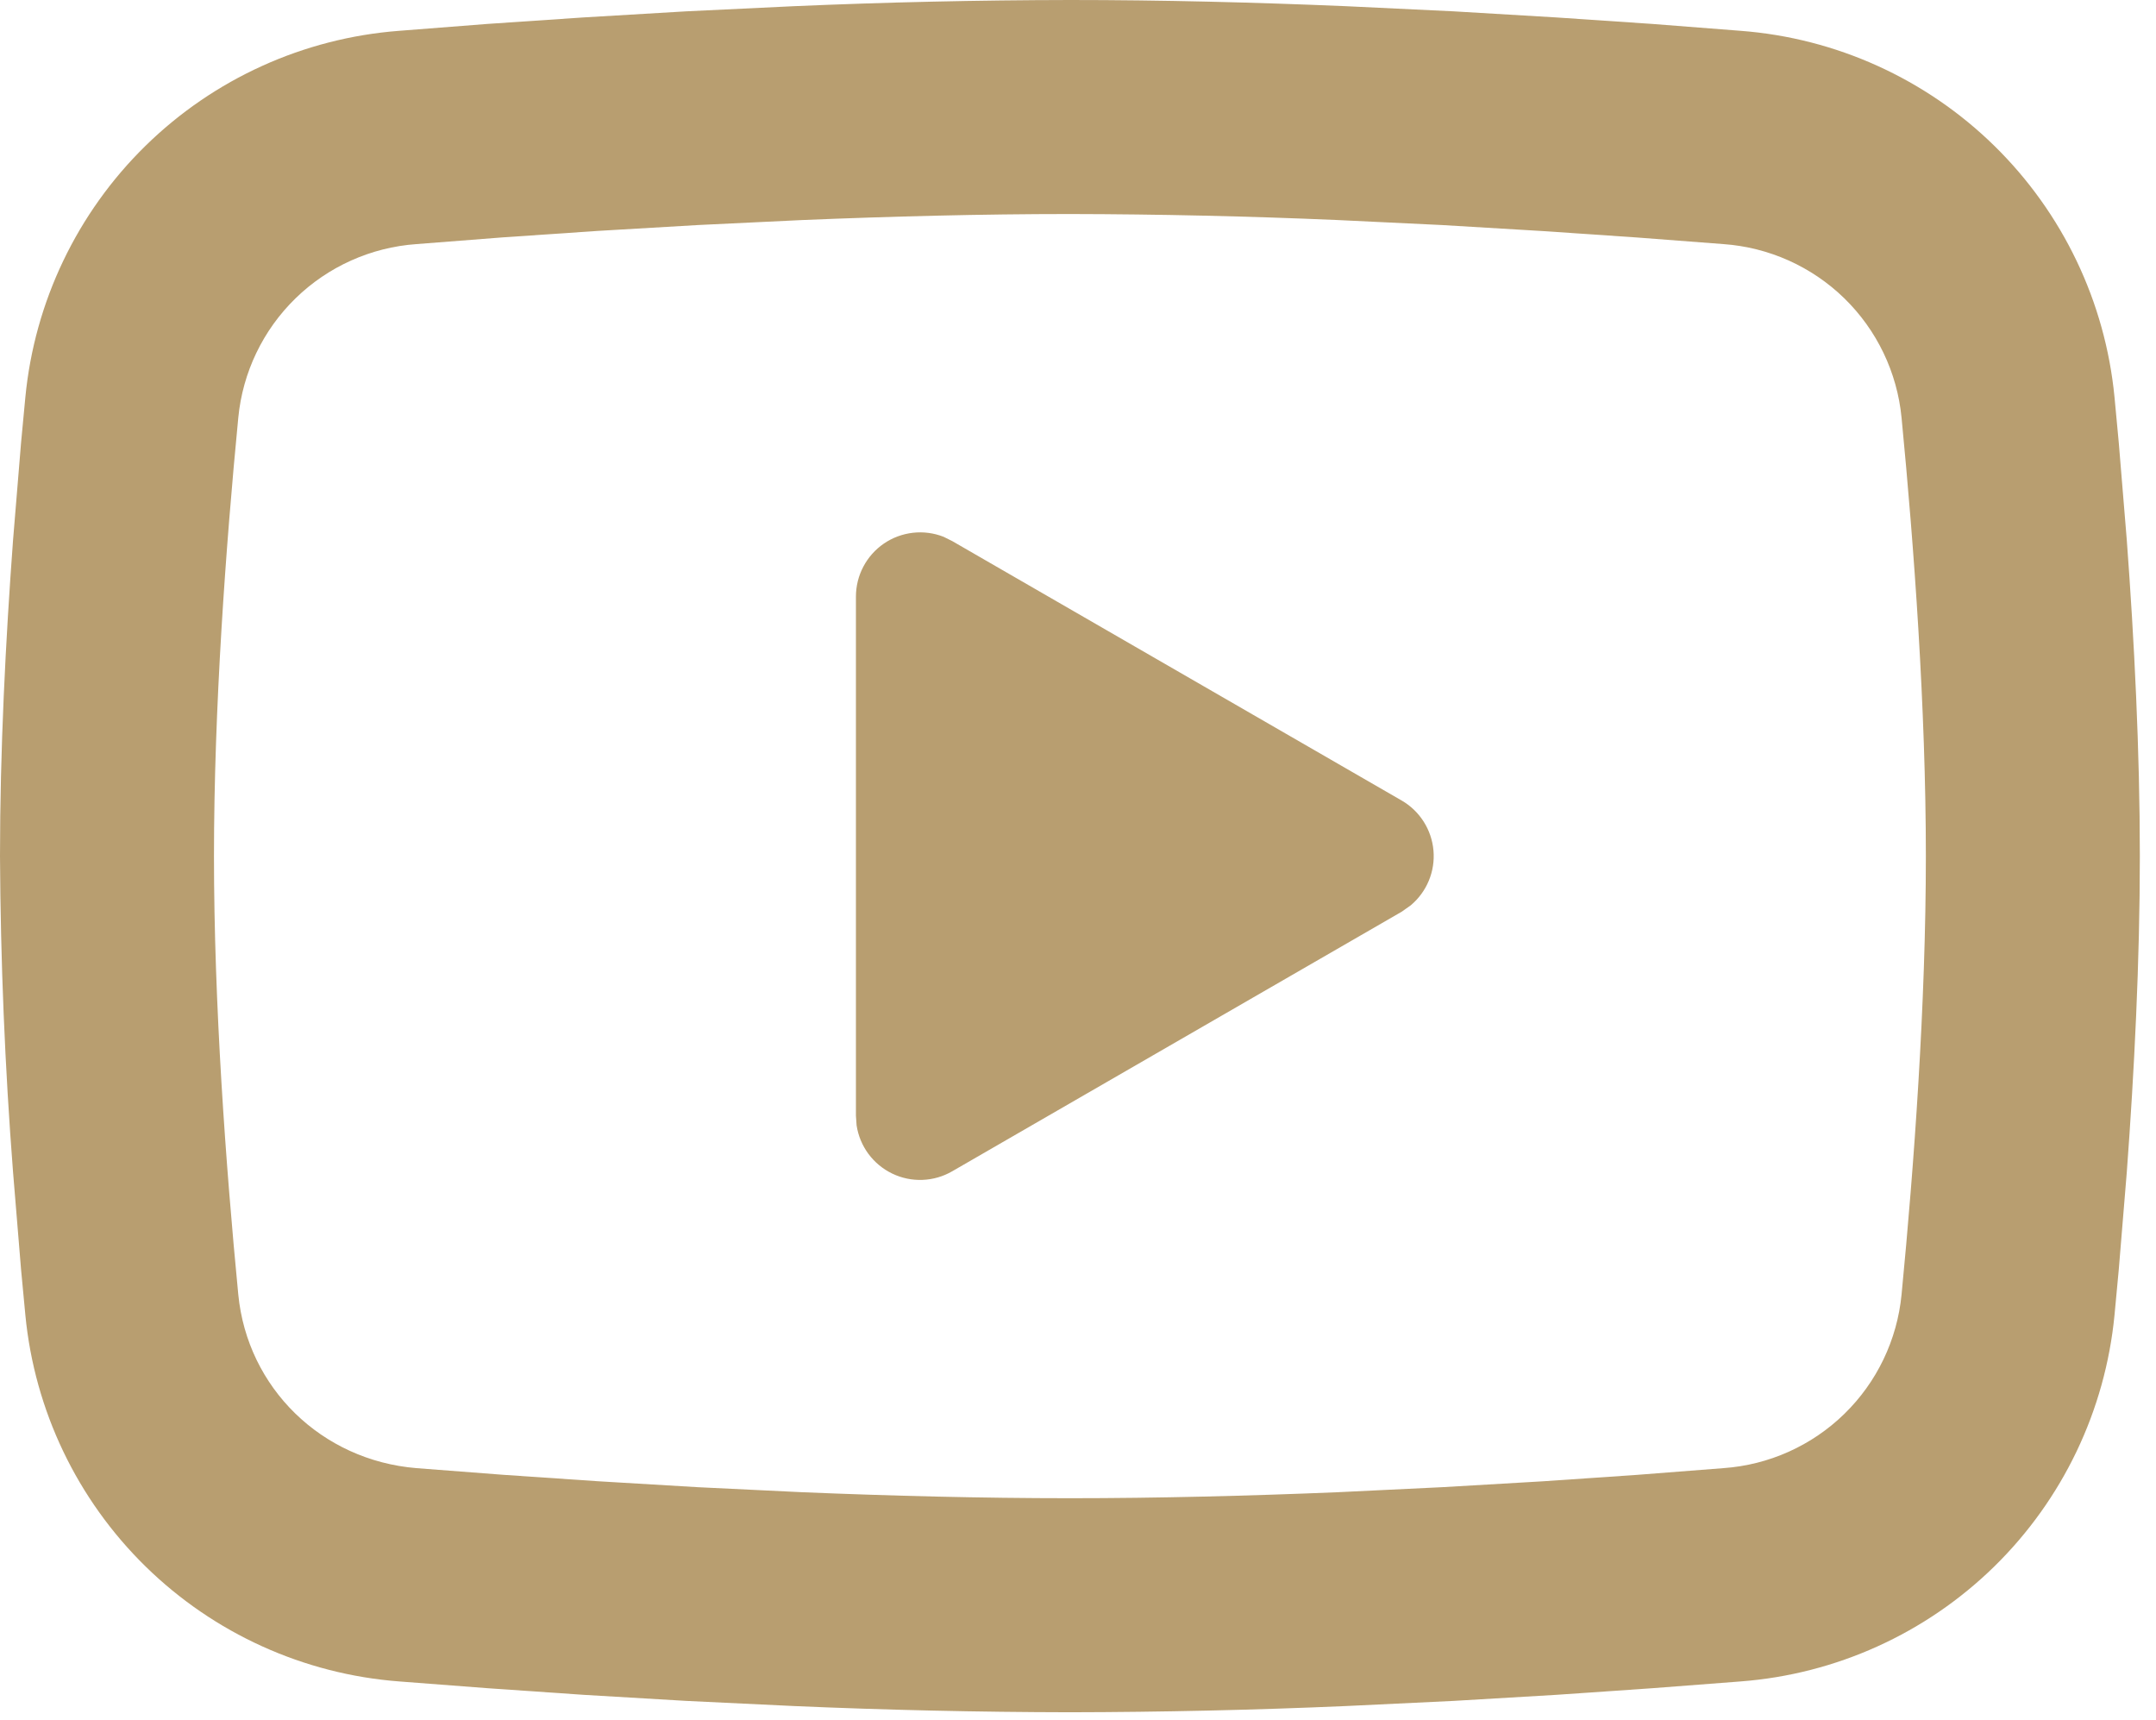 <svg xmlns="http://www.w3.org/2000/svg" fill="none" viewBox="0 0 89 71" height="71" width="89">
<path fill="#B89E70" d="M44.167 0C47.943 0 51.816 0.097 55.571 0.256L60.005 0.468L64.249 0.72L68.224 0.989L71.855 1.272C75.795 1.572 79.504 3.253 82.326 6.018C85.149 8.784 86.906 12.457 87.287 16.39L87.463 18.267L87.794 22.287C88.104 26.451 88.333 30.992 88.333 35.333C88.333 39.675 88.104 44.215 87.794 48.38L87.463 52.399L87.287 54.276C86.906 58.211 85.149 61.884 82.325 64.65C79.501 67.415 75.792 69.096 71.85 69.395L68.229 69.673L64.254 69.947L60.005 70.198L55.571 70.41C51.771 70.575 47.969 70.66 44.167 70.667C40.364 70.66 36.562 70.575 32.763 70.41L28.328 70.198L24.084 69.947L20.109 69.673L16.479 69.395C12.538 69.095 8.83 67.414 6.007 64.648C3.184 61.883 1.427 58.21 1.047 54.276L0.87 52.399L0.539 48.38C0.202 44.039 0.023 39.687 0 35.333C0 30.992 0.23 26.451 0.539 22.287L0.87 18.267L1.047 16.39C1.427 12.457 3.183 8.785 6.005 6.019C8.827 3.254 12.534 1.573 16.474 1.272L20.1 0.989L24.075 0.72L28.324 0.468L32.758 0.256C36.559 0.092 40.362 0.006 44.167 0ZM44.167 8.833C40.523 8.833 36.773 8.931 33.125 9.081L28.805 9.288L24.658 9.531L20.763 9.796L17.194 10.074C15.318 10.206 13.549 10.998 12.202 12.31C10.854 13.623 10.016 15.37 9.836 17.243C9.319 22.582 8.833 29.23 8.833 35.333C8.833 41.437 9.319 48.084 9.836 53.424C10.211 57.275 13.268 60.27 17.194 60.592L20.763 60.866L24.658 61.131L28.805 61.378L33.125 61.586C36.773 61.736 40.523 61.833 44.167 61.833C47.81 61.833 51.56 61.736 55.208 61.586L59.528 61.378L63.675 61.136L67.571 60.87L71.139 60.592C73.016 60.461 74.784 59.669 76.132 58.356C77.479 57.044 78.317 55.296 78.497 53.424C79.014 48.084 79.5 41.437 79.5 35.333C79.5 29.23 79.014 22.582 78.497 17.243C78.317 15.37 77.479 13.623 76.132 12.31C74.784 10.998 73.016 10.206 71.139 10.074L67.571 9.801L63.675 9.536L59.528 9.288L55.208 9.081C51.53 8.923 47.849 8.84 44.167 8.833ZM35.333 24.623C35.333 24.191 35.438 23.766 35.64 23.384C35.841 23.003 36.133 22.676 36.489 22.432C36.846 22.189 37.257 22.037 37.685 21.988C38.114 21.939 38.549 21.996 38.951 22.154L39.308 22.331L57.858 33.037C58.228 33.25 58.54 33.549 58.769 33.909C58.998 34.268 59.137 34.678 59.174 35.103C59.211 35.528 59.145 35.955 58.981 36.349C58.817 36.743 58.561 37.091 58.234 37.365L57.858 37.63L39.308 48.34C38.934 48.557 38.514 48.679 38.082 48.695C37.65 48.712 37.221 48.623 36.832 48.435C36.442 48.248 36.105 47.968 35.848 47.621C35.592 47.273 35.424 46.868 35.36 46.441L35.333 46.044V24.623Z"></path>
</svg>
